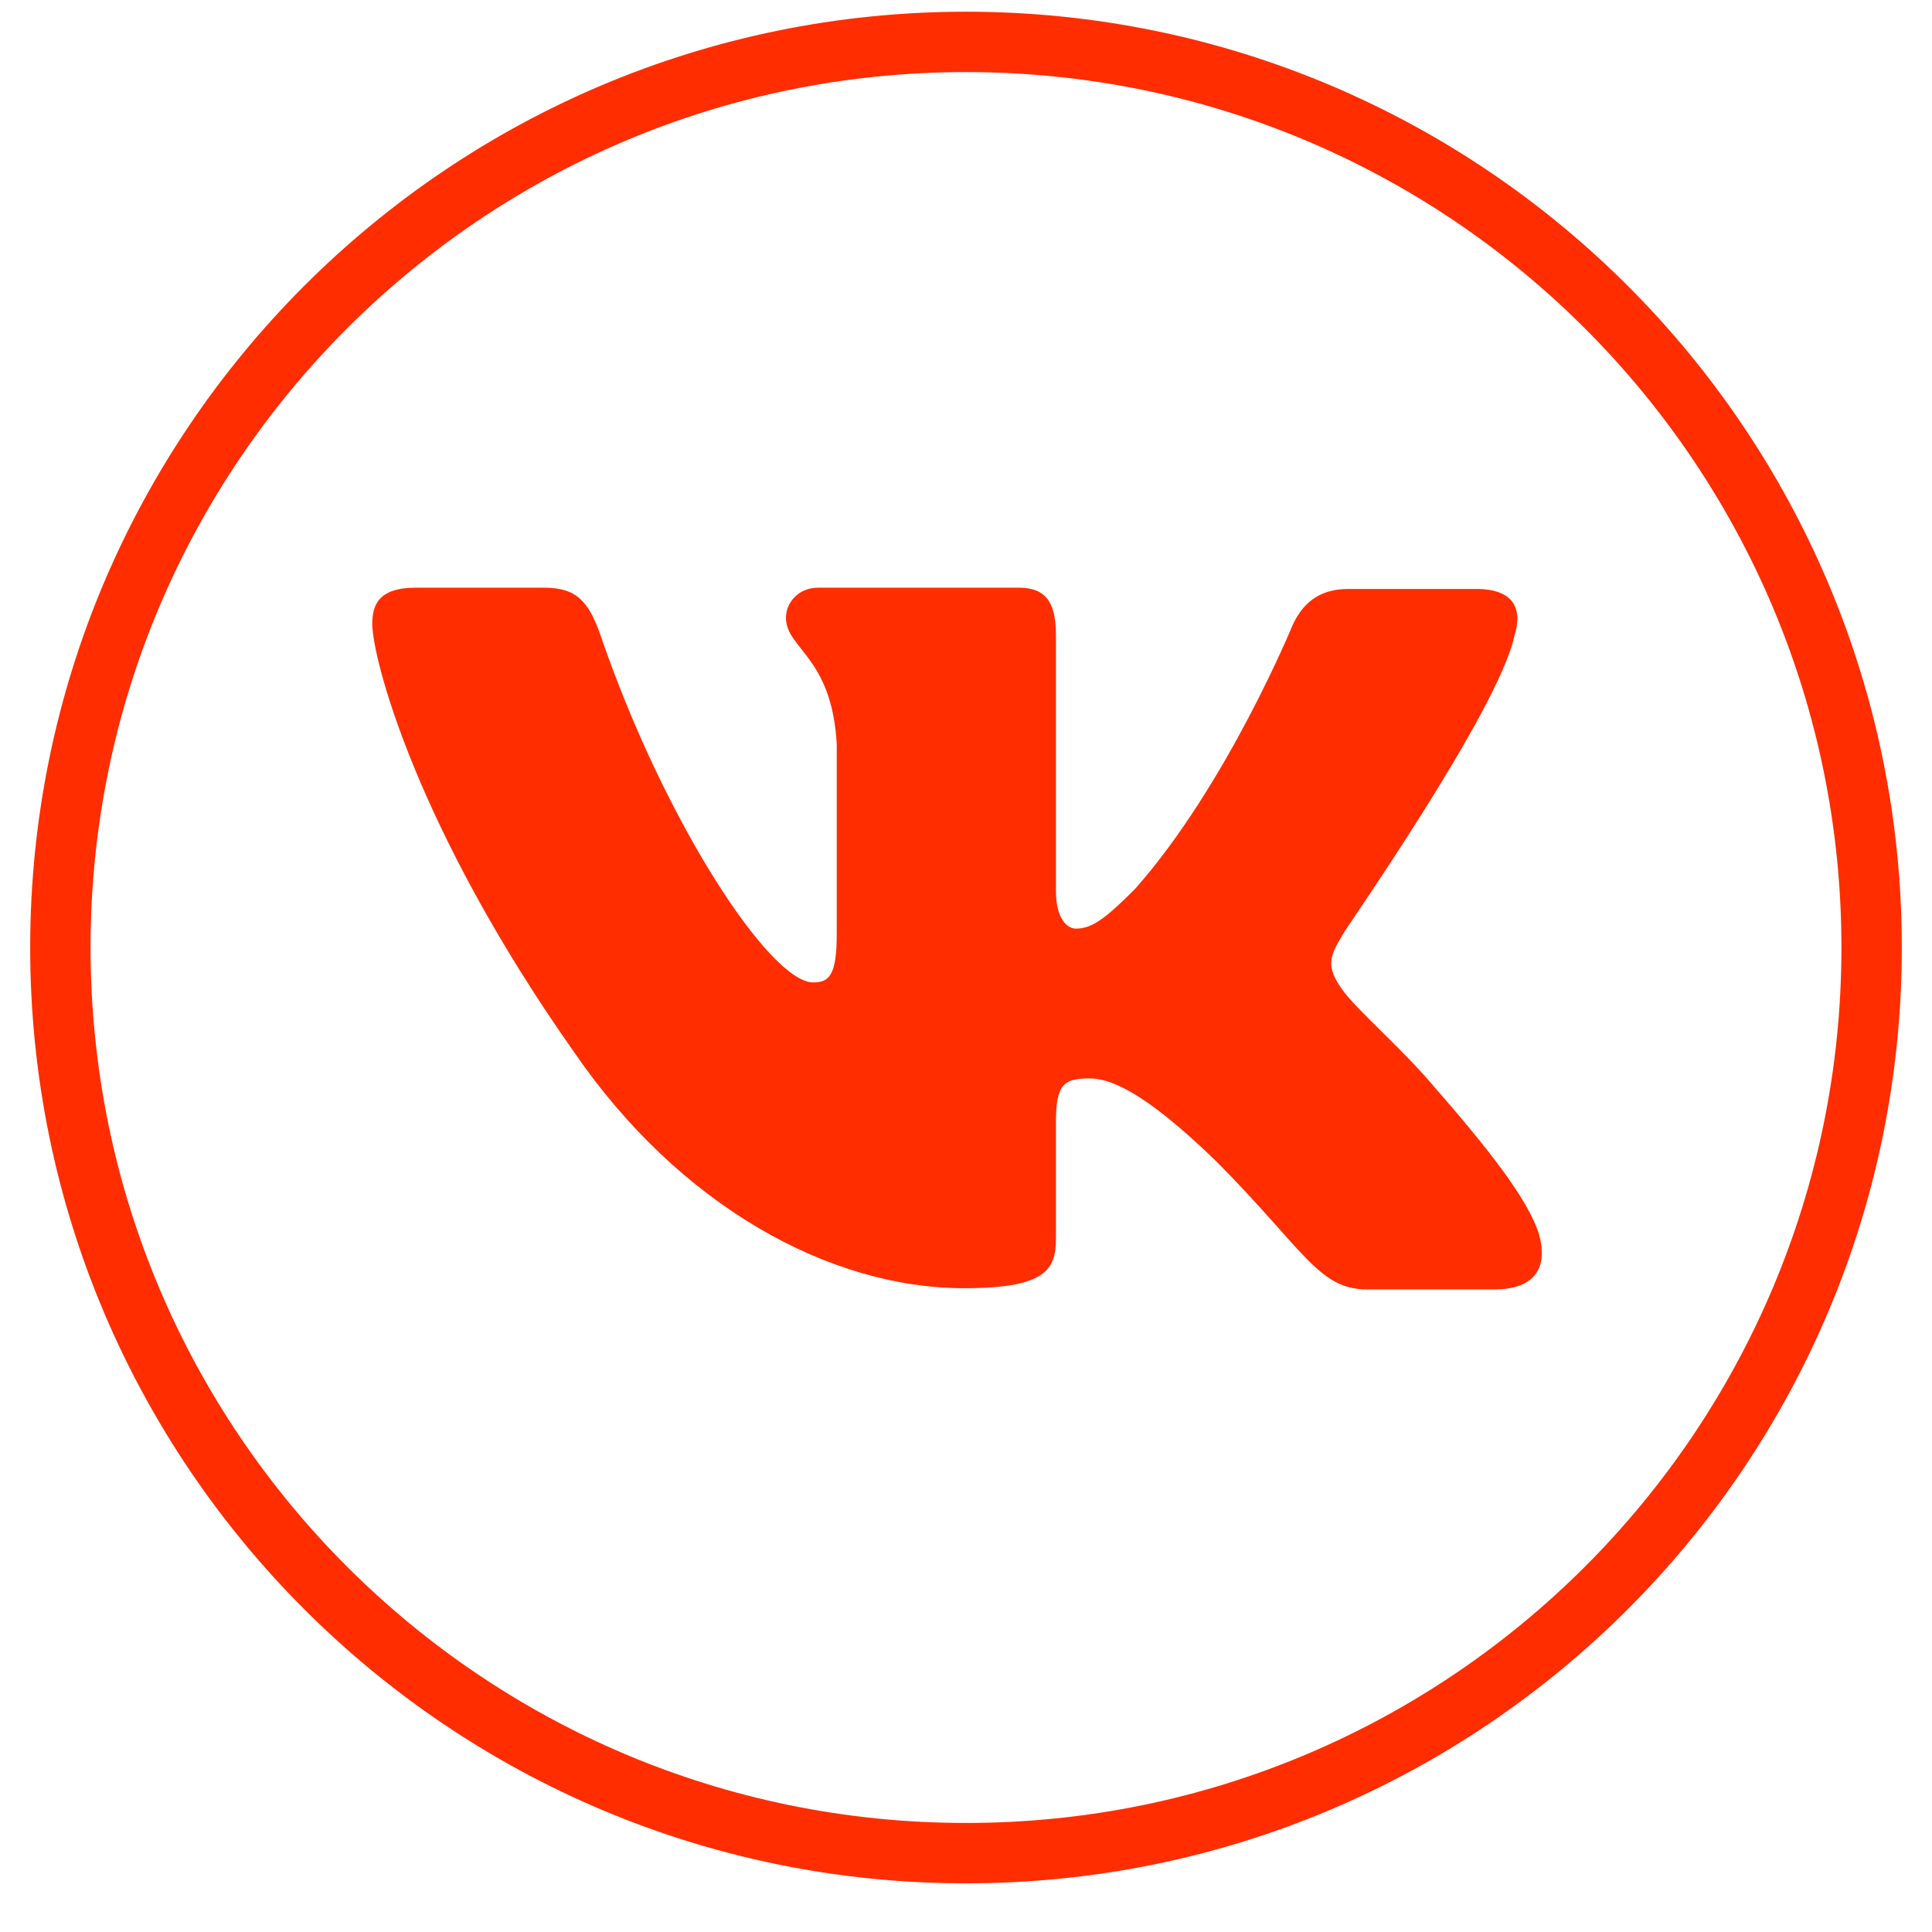 <?xml version="1.0" encoding="UTF-8"?> <svg xmlns="http://www.w3.org/2000/svg" width="32" height="32" viewBox="0 0 32 32" fill="none"><path d="M16 30.694C7.715 30.694 1 23.979 1 15.694C1 7.41 7.715 0.694 16 0.694C24.285 0.694 31 7.41 31 15.694C31 23.979 24.285 30.694 16 30.694Z" stroke="#FF2D00" stroke-miterlimit="10"></path><path fill-rule="evenodd" clip-rule="evenodd" d="M25.081 10.541C25.225 10.086 25.081 9.755 24.446 9.755H22.332C21.799 9.755 21.553 10.045 21.409 10.355C21.409 10.355 20.322 13.002 18.804 14.719C18.311 15.215 18.086 15.381 17.819 15.381C17.675 15.381 17.49 15.215 17.49 14.761V10.52C17.49 9.983 17.327 9.734 16.875 9.734H13.551C13.223 9.734 13.018 9.983 13.018 10.231C13.018 10.748 13.777 10.872 13.859 12.32V15.465C13.859 16.148 13.738 16.272 13.469 16.272C12.751 16.272 11.007 13.604 9.961 10.564C9.758 9.962 9.551 9.734 9.017 9.734H6.884C6.268 9.734 6.166 10.024 6.166 10.334C6.166 10.893 6.884 13.705 9.51 17.428C11.254 19.97 13.736 21.337 15.972 21.337C17.327 21.337 17.49 21.026 17.49 20.509V18.586C17.49 17.966 17.613 17.862 18.045 17.862C18.352 17.862 18.906 18.027 20.158 19.248C21.594 20.695 21.84 21.357 22.64 21.357H24.753C25.369 21.357 25.656 21.047 25.492 20.447C25.307 19.848 24.61 18.979 23.707 17.945C23.214 17.366 22.476 16.725 22.25 16.415C21.943 16.001 22.025 15.836 22.25 15.463C22.23 15.463 24.815 11.782 25.081 10.54" fill="#FF2D00"></path></svg> 